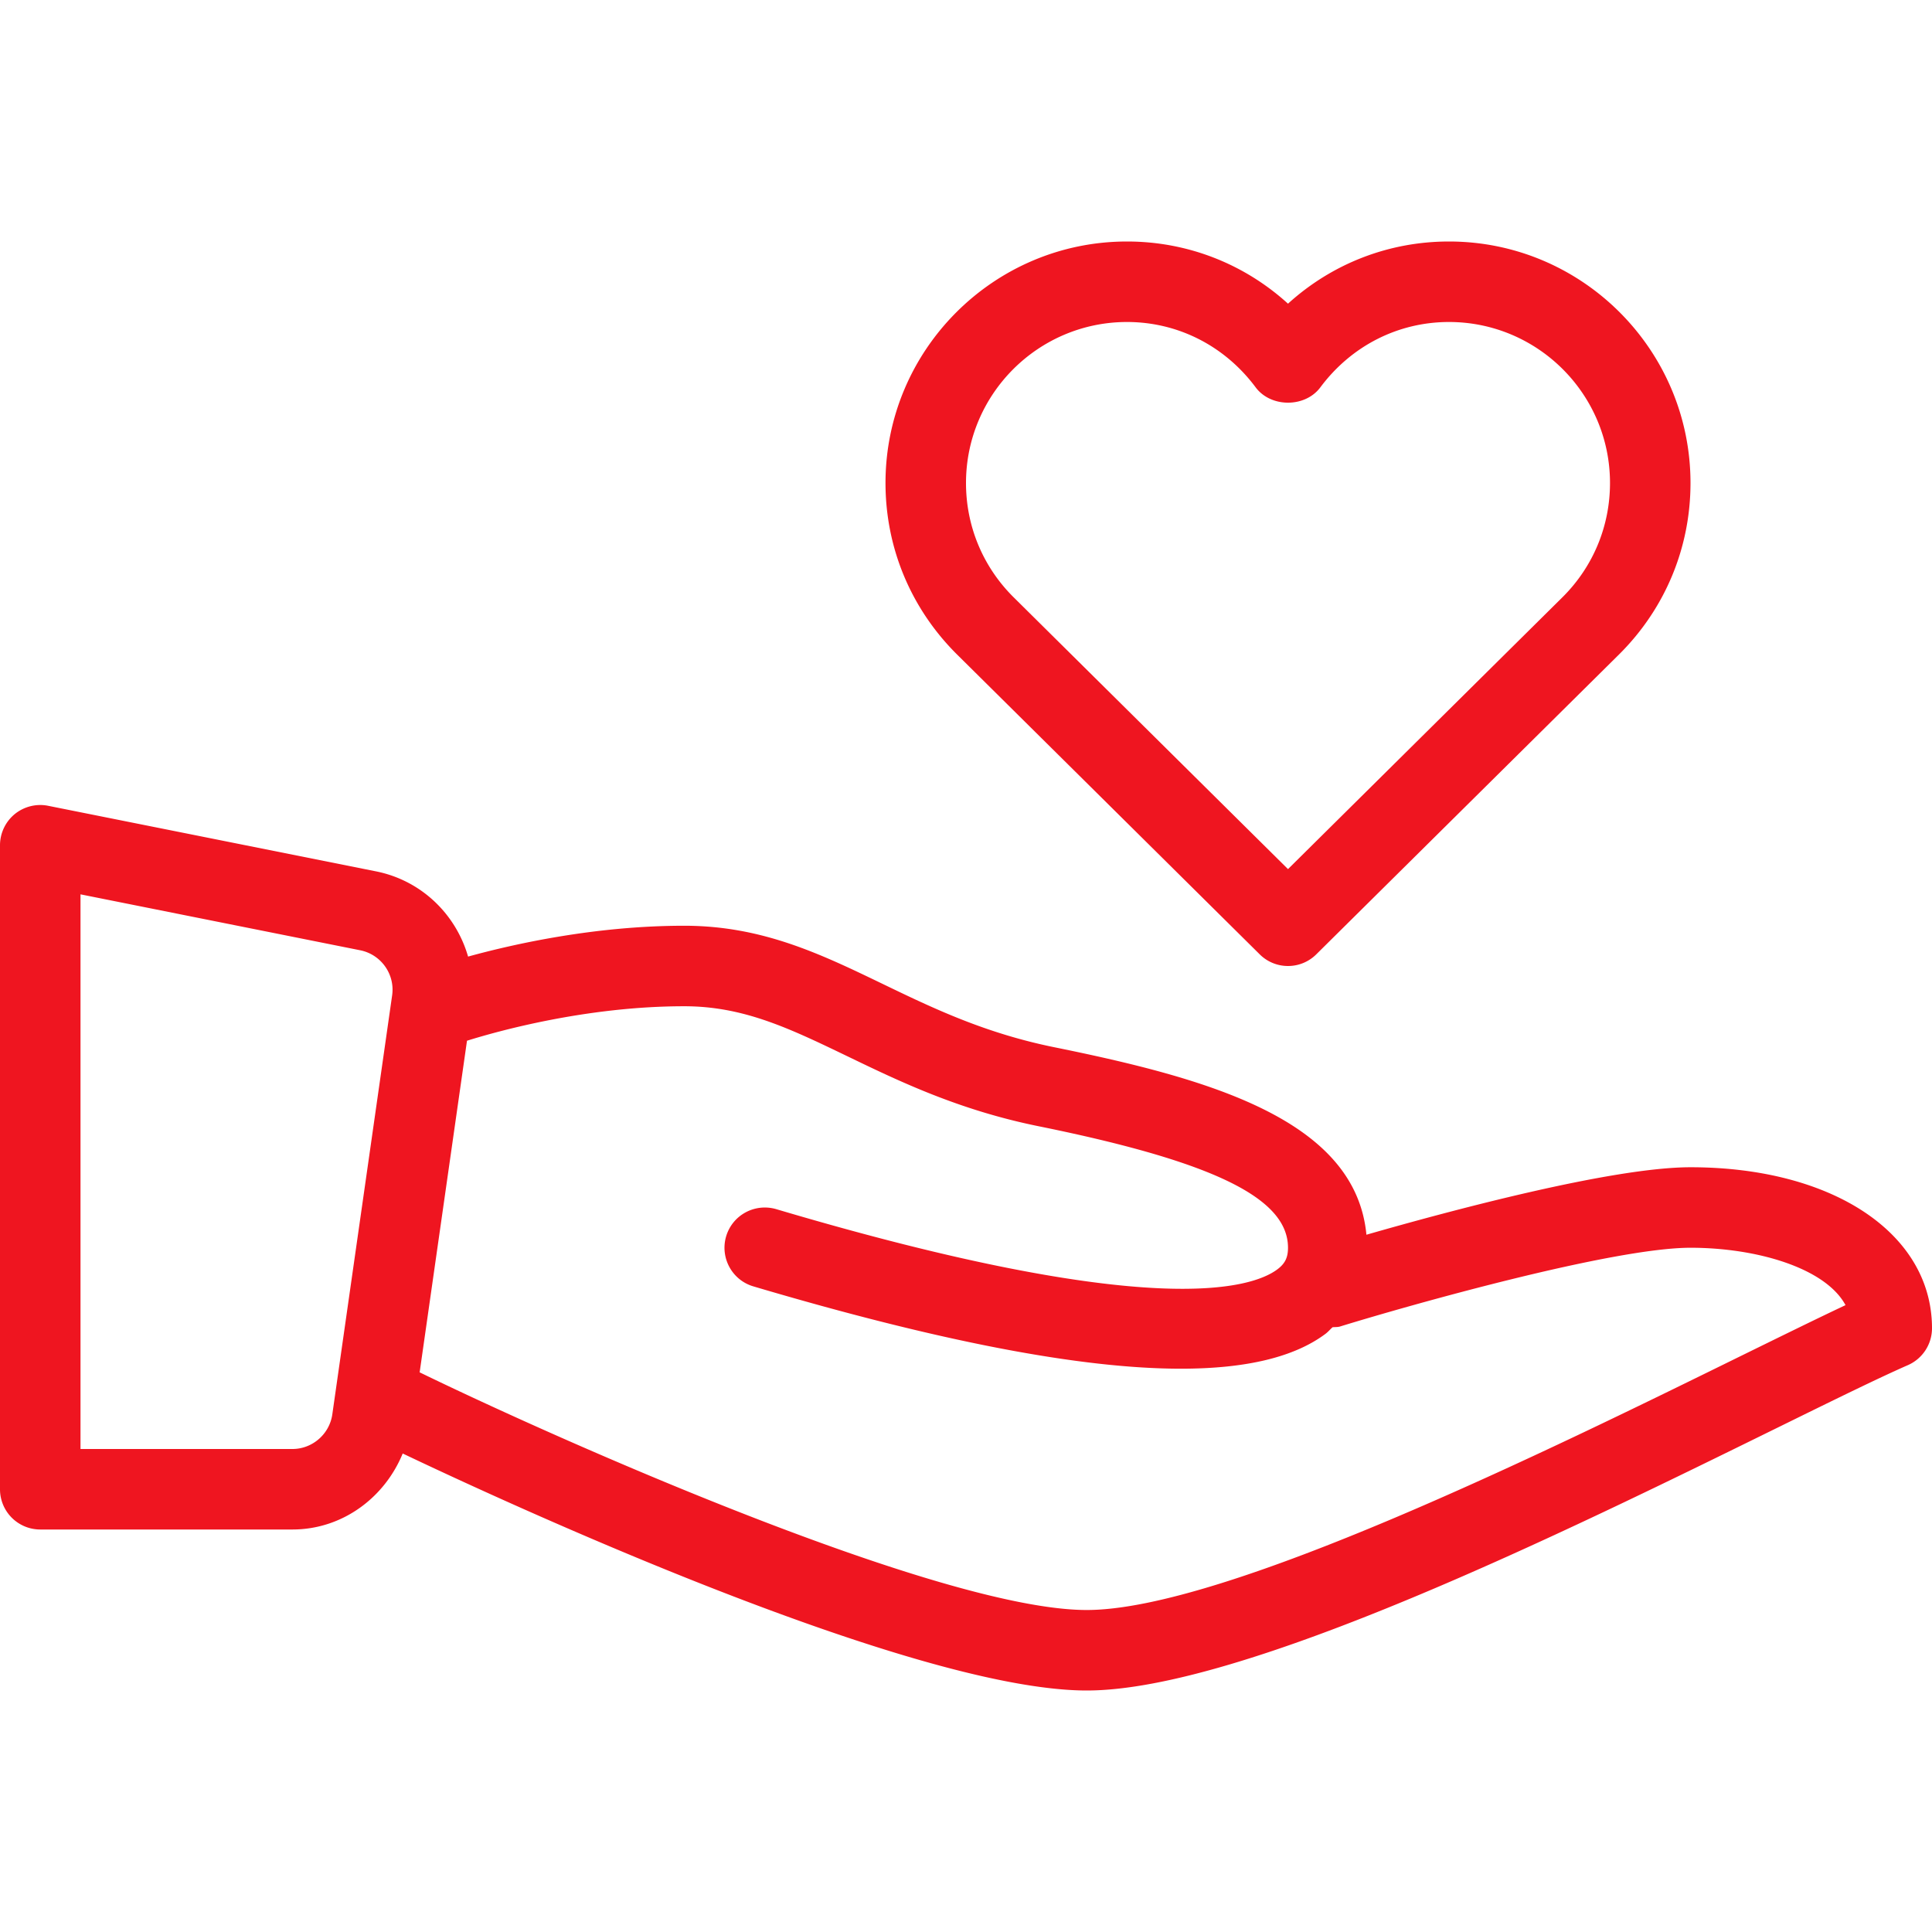 <?xml version="1.0" encoding="UTF-8"?> <svg xmlns="http://www.w3.org/2000/svg" xmlns:xlink="http://www.w3.org/1999/xlink" xmlns:svgjs="http://svgjs.com/svgjs" version="1.1" width="512" height="512" x="0" y="0" viewBox="0 0 512 512" style="enable-background:new 0 0 512 512" xml:space="preserve" class=""><g><path d="M448 309.333c-20.827 0-64 11.598-85.885 17.885-2.904-30.609-42.125-41.444-82.656-49.677-18.5-3.75-32.271-10.385-45.583-16.813-16.417-7.917-31.917-15.396-52.542-15.396-23.618 0-45.142 4.831-57.288 8.173-3.211-11.172-12.32-20.177-24.421-22.59L12.75 213.542c-3.104-.625-6.375.188-8.854 2.208A10.708 10.708 0 0 0 0 224v170.667a10.66 10.66 0 0 0 10.667 10.667H77.5c13.172 0 24.397-8.379 29.223-20.142C130.625 396.586 241.081 448 288 448c41.375 0 126.563-41.875 182.917-69.583 14.688-7.219 26.833-13.198 34.708-16.646A10.681 10.681 0 0 0 512 352c0-25.125-26.312-42.667-64-42.667zm-344.083-45.531L88.063 374.844C87.313 380.063 82.771 384 77.5 384H21.333V237.01l74.125 14.823c5.542 1.115 9.271 6.365 8.459 11.969zM461.5 359.271c-51.271 25.208-137.083 67.396-173.5 67.396-38.792 0-140.688-45.427-176.667-62.927-.04-.02-.085-.013-.125-.031l12.551-87.904c7.772-2.431 31.518-9.138 57.574-9.138 15.75 0 27.896 5.865 43.292 13.281 13.813 6.667 29.479 14.219 50.583 18.51 46.354 9.396 66.125 19.031 66.125 32.208 0 2.604-.792 4.208-2.813 5.719-6.771 5.073-33.271 13.594-132.813-15.948-5.688-1.646-11.583 1.552-13.271 7.198-1.667 5.646 1.542 11.583 7.188 13.26 49.146 14.563 86.708 21.823 113.333 21.823 17.354 0 30.083-3.083 38.313-9.24.708-.529 1.227-1.176 1.871-1.745.671-.074 1.331.004 2.004-.203C374 345.729 427.438 330.667 448 330.667c17.396 0 35.708 5.281 41.083 15.208-7.437 3.5-16.833 8.125-27.583 13.396zM333.833 252.906a10.591 10.591 0 0 0 7.5 3.094 10.59 10.59 0 0 0 7.5-3.094l80.417-79.656C441.333 161.156 448 145.094 448 128c0-35.292-28.708-64-64-64-16 0-31.021 5.896-42.667 16.479C329.688 69.896 314.667 64 298.667 64c-35.292 0-64 28.708-64 64 0 17.094 6.666 33.156 18.792 45.281l80.374 79.625zM298.667 85.333c13.479 0 25.896 6.313 34.104 17.333 4.042 5.396 13.083 5.396 17.125 0 8.208-11.021 20.625-17.333 34.104-17.333 23.521 0 42.667 19.135 42.667 42.667 0 11.396-4.438 22.104-12.458 30.135l-72.875 72.188-72.834-72.156C260.438 150.104 256 139.396 256 128c0-23.531 19.146-42.667 42.667-42.667z" fill="#ef1520" data-original="#000000" class=""></path></g></svg> 